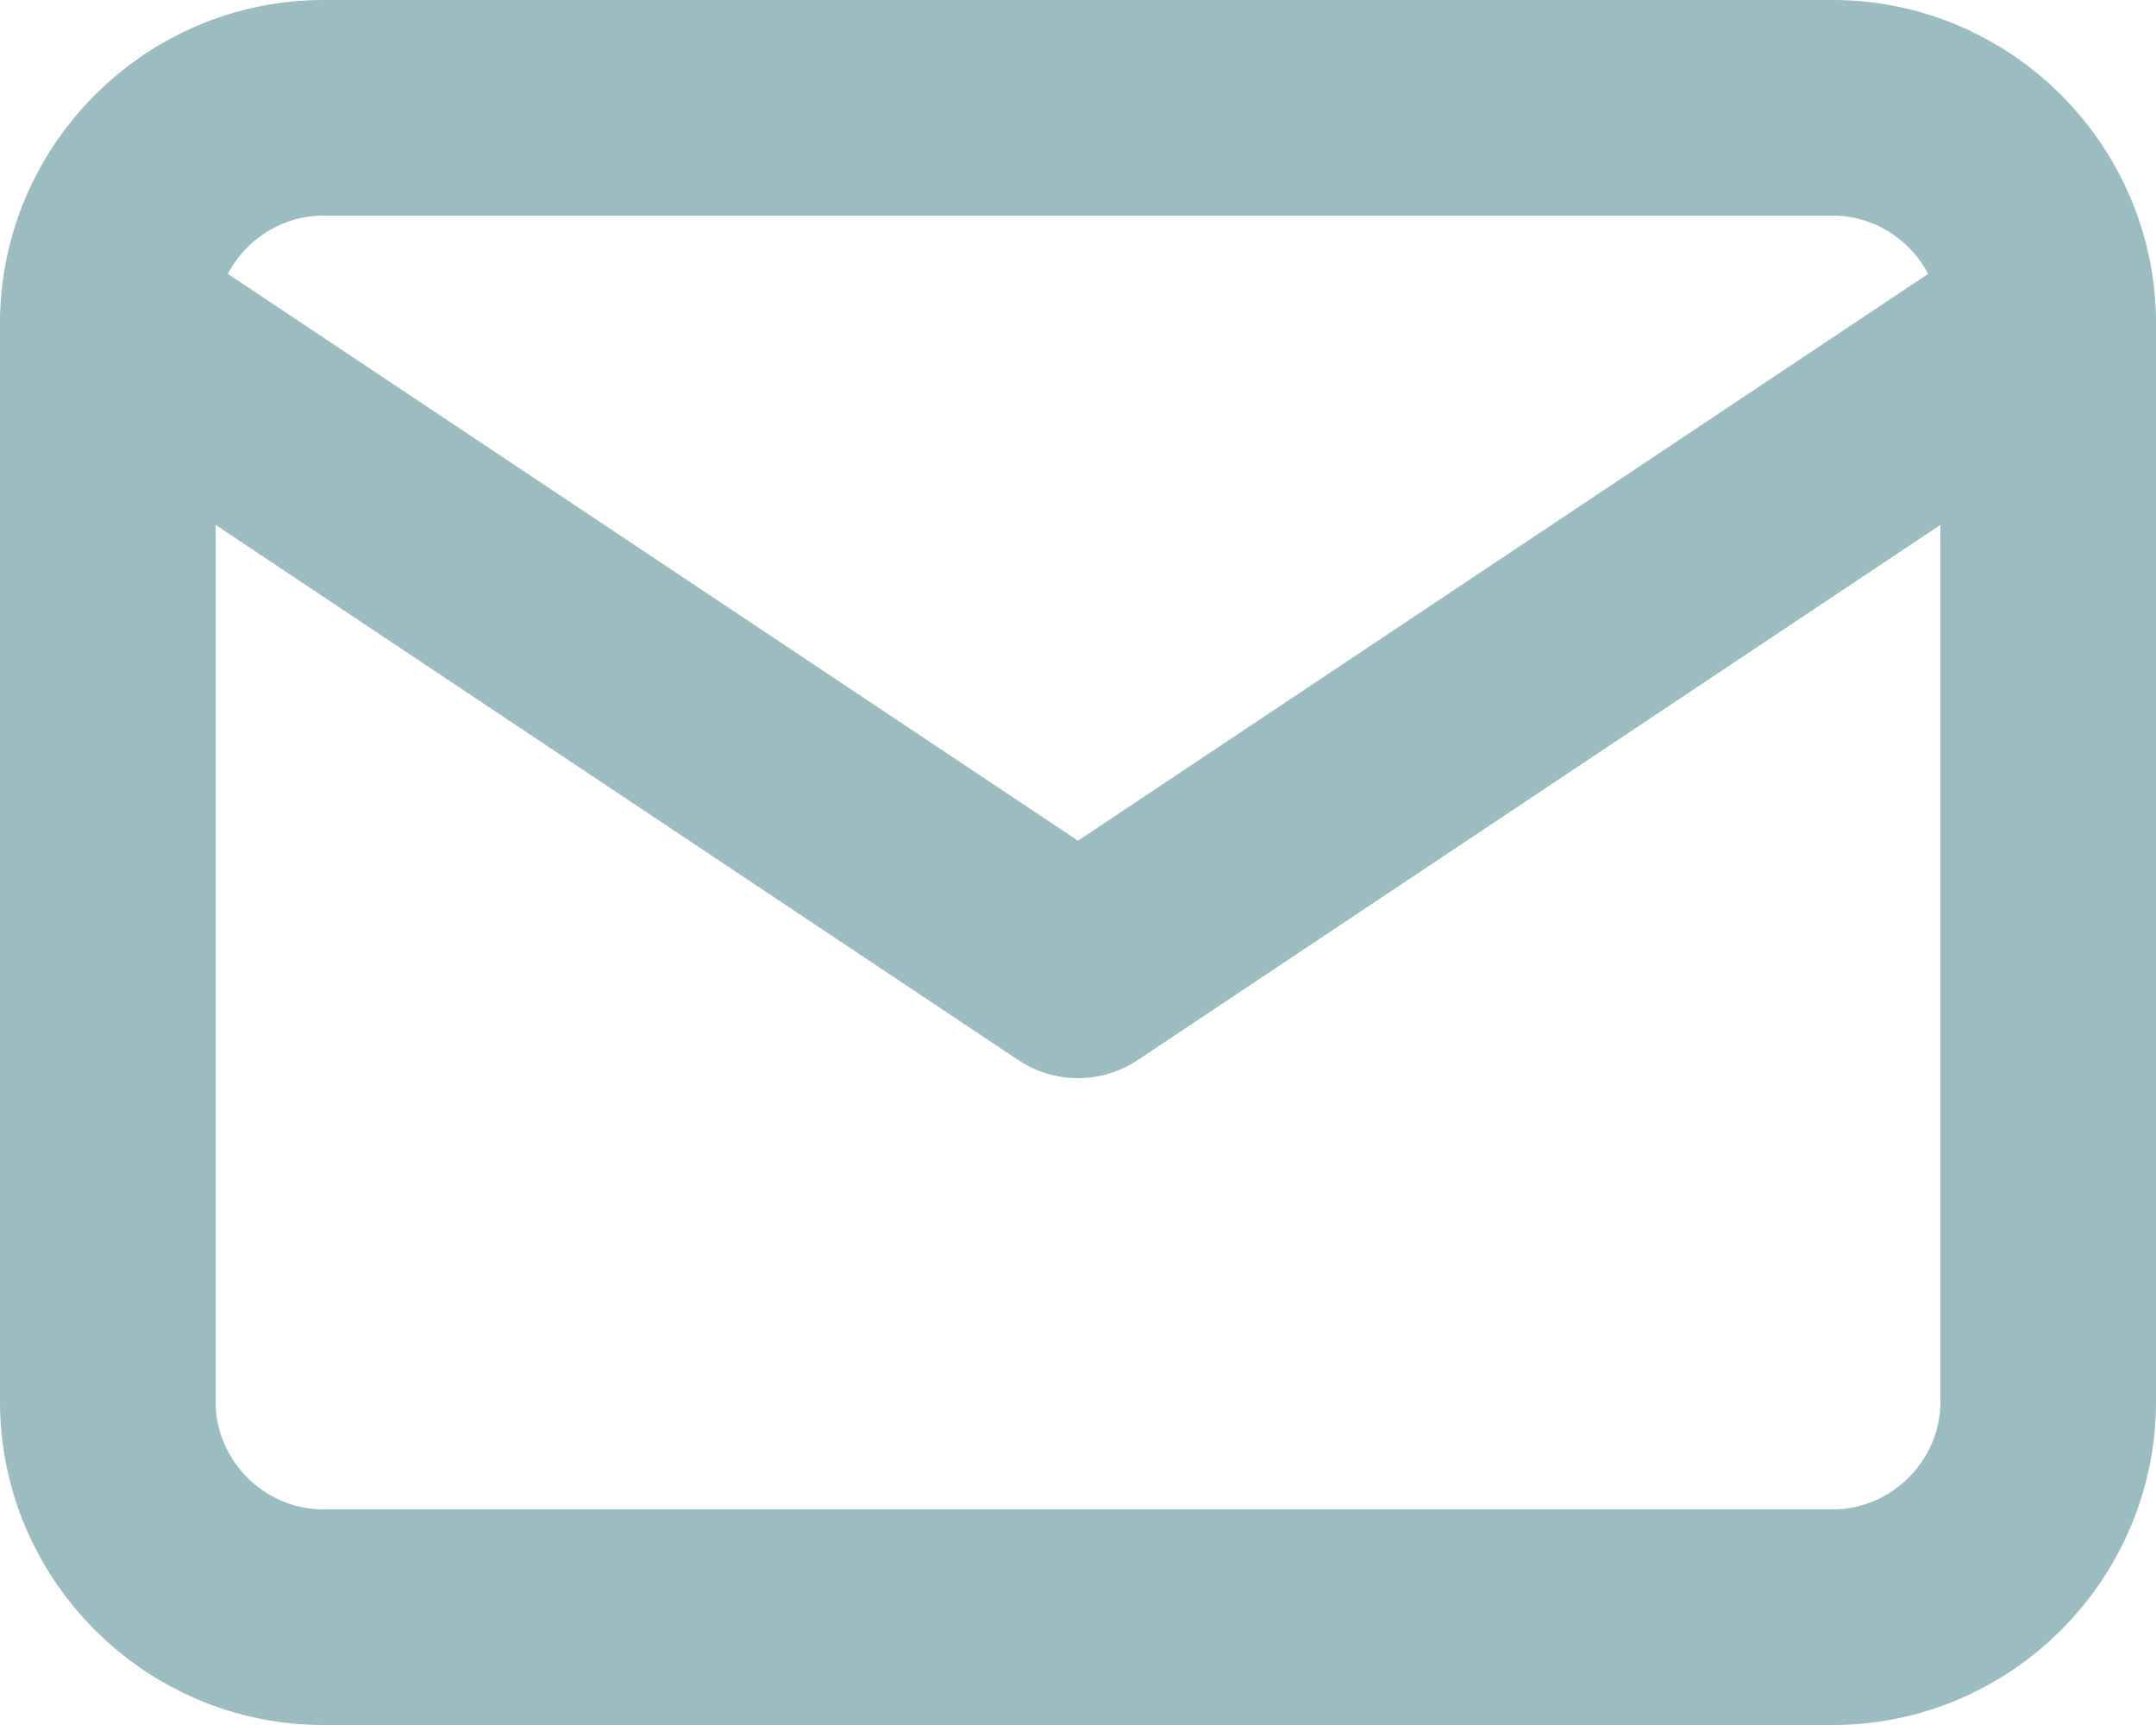 <?xml version="1.0" encoding="utf-8"?>
<!-- Generator: Adobe Illustrator 26.2.1, SVG Export Plug-In . SVG Version: 6.00 Build 0)  -->
<svg version="1.1" id="Layer_1" xmlns="http://www.w3.org/2000/svg" xmlns:xlink="http://www.w3.org/1999/xlink" x="0px" y="0px"
	 viewBox="0 0 20 16" style="enable-background:new 0 0 20 16;" xml:space="preserve">
<style type="text/css">
	.st0{fill:none;stroke:#9BBCC0;stroke-width:2;stroke-linecap:round;stroke-linejoin:round;}
</style>
<path class="st0" d="M17,1H3C1.9,1,1,1.9,1,3v10c0,1.1,0.9,2,2,2h14c1.1,0,2-0.9,2-2V3C19,1.9,18.1,1,17,1z"/>
<path class="st0" d="M1,3l9,6l9-6"/>
</svg>
